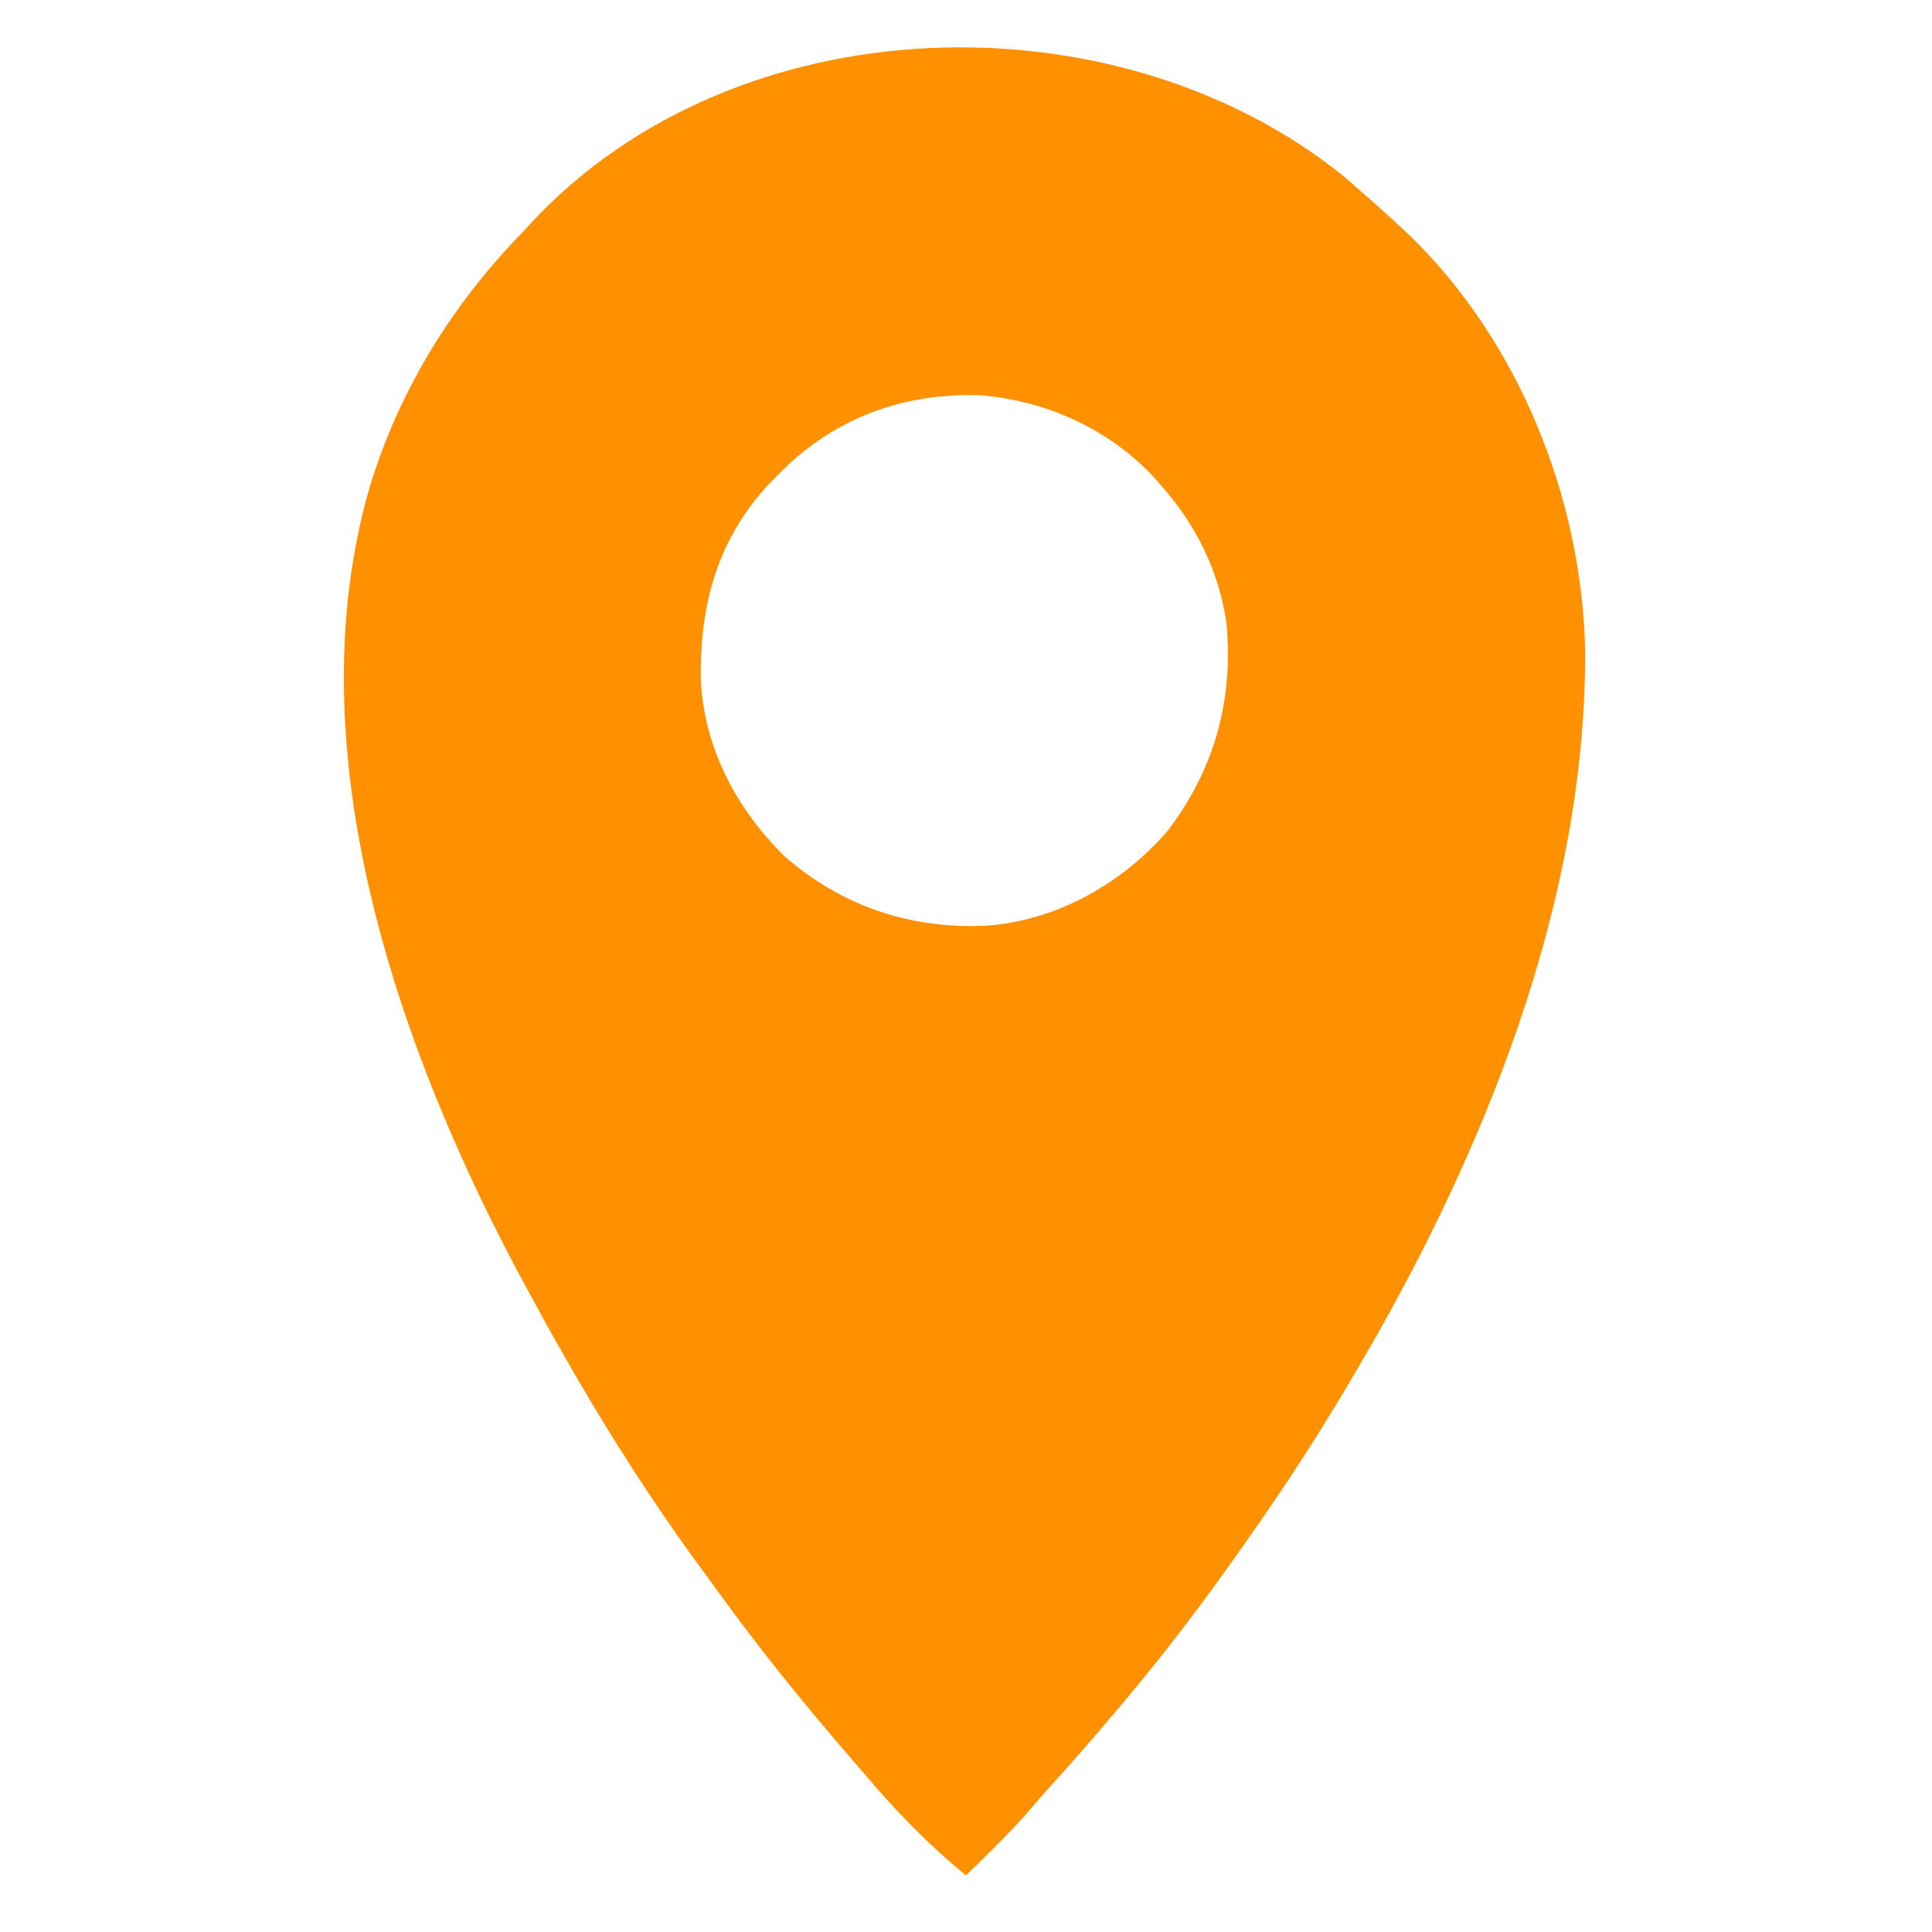 <?xml version="1.0" encoding="UTF-8"?>
<svg version="1.1" xmlns="http://www.w3.org/2000/svg" width="512" height="512">
<path d="M0 0 C1.68 1.443 3.347 2.901 5 4.375 C6.272 5.485 6.272 5.485 7.57 6.617 C10.081 8.836 12.549 11.091 15 13.375 C15.75 14.071 16.5 14.767 17.273 15.484 C46.278 43.369 63.079 85.107 64.066 125.052 C64.634 192.48 36.769 260.268 3 317.375 C2.431 318.339 1.863 319.303 1.277 320.297 C-6.652 333.681 -15.047 346.656 -24 359.375 C-24.824 360.558 -25.649 361.742 -26.473 362.926 C-36.69 377.502 -47.495 391.79 -59 405.375 C-59.458 405.917 -59.917 406.458 -60.389 407.017 C-66.158 413.825 -72 420.557 -78.004 427.16 C-79.789 429.141 -81.523 431.156 -83.25 433.188 C-88.494 439.229 -94.308 444.76 -100 450.375 C-109.859 442.35 -118.815 433.086 -127 423.375 C-128.348 421.816 -129.696 420.257 -131.044 418.698 C-143.041 404.786 -154.53 390.623 -165.293 375.73 C-166.955 373.437 -168.632 371.155 -170.312 368.875 C-186.984 346.177 -201.6 322.13 -215 297.375 C-215.437 296.575 -215.873 295.776 -216.323 294.952 C-250.013 233.079 -278.424 152.761 -258 82.375 C-250.044 56.311 -235.977 33.789 -217 14.375 C-216.362 13.675 -215.724 12.975 -215.066 12.254 C-160.957 -45.712 -60.575 -48.698 0 0 Z M-150 79.375 C-150.718 80.107 -151.436 80.839 -152.176 81.594 C-165.798 96.165 -170.571 113.576 -170.273 133.156 C-169.608 151.295 -160.814 167.849 -148 180.375 C-132.477 193.9 -113.639 199.935 -93.272 198.598 C-75.015 196.805 -58.542 187.328 -46.621 173.645 C-34.089 157.165 -29.043 138.84 -31 118.375 C-32.965 104.833 -38.988 92.574 -48 82.375 C-48.718 81.551 -49.436 80.728 -50.176 79.879 C-62.121 67.035 -78.911 59.455 -96.363 58.117 C-117.078 57.461 -135.524 64.412 -150 79.375 Z " fill="#FF9000" transform="translate(356,46.625)"/>
</svg>
